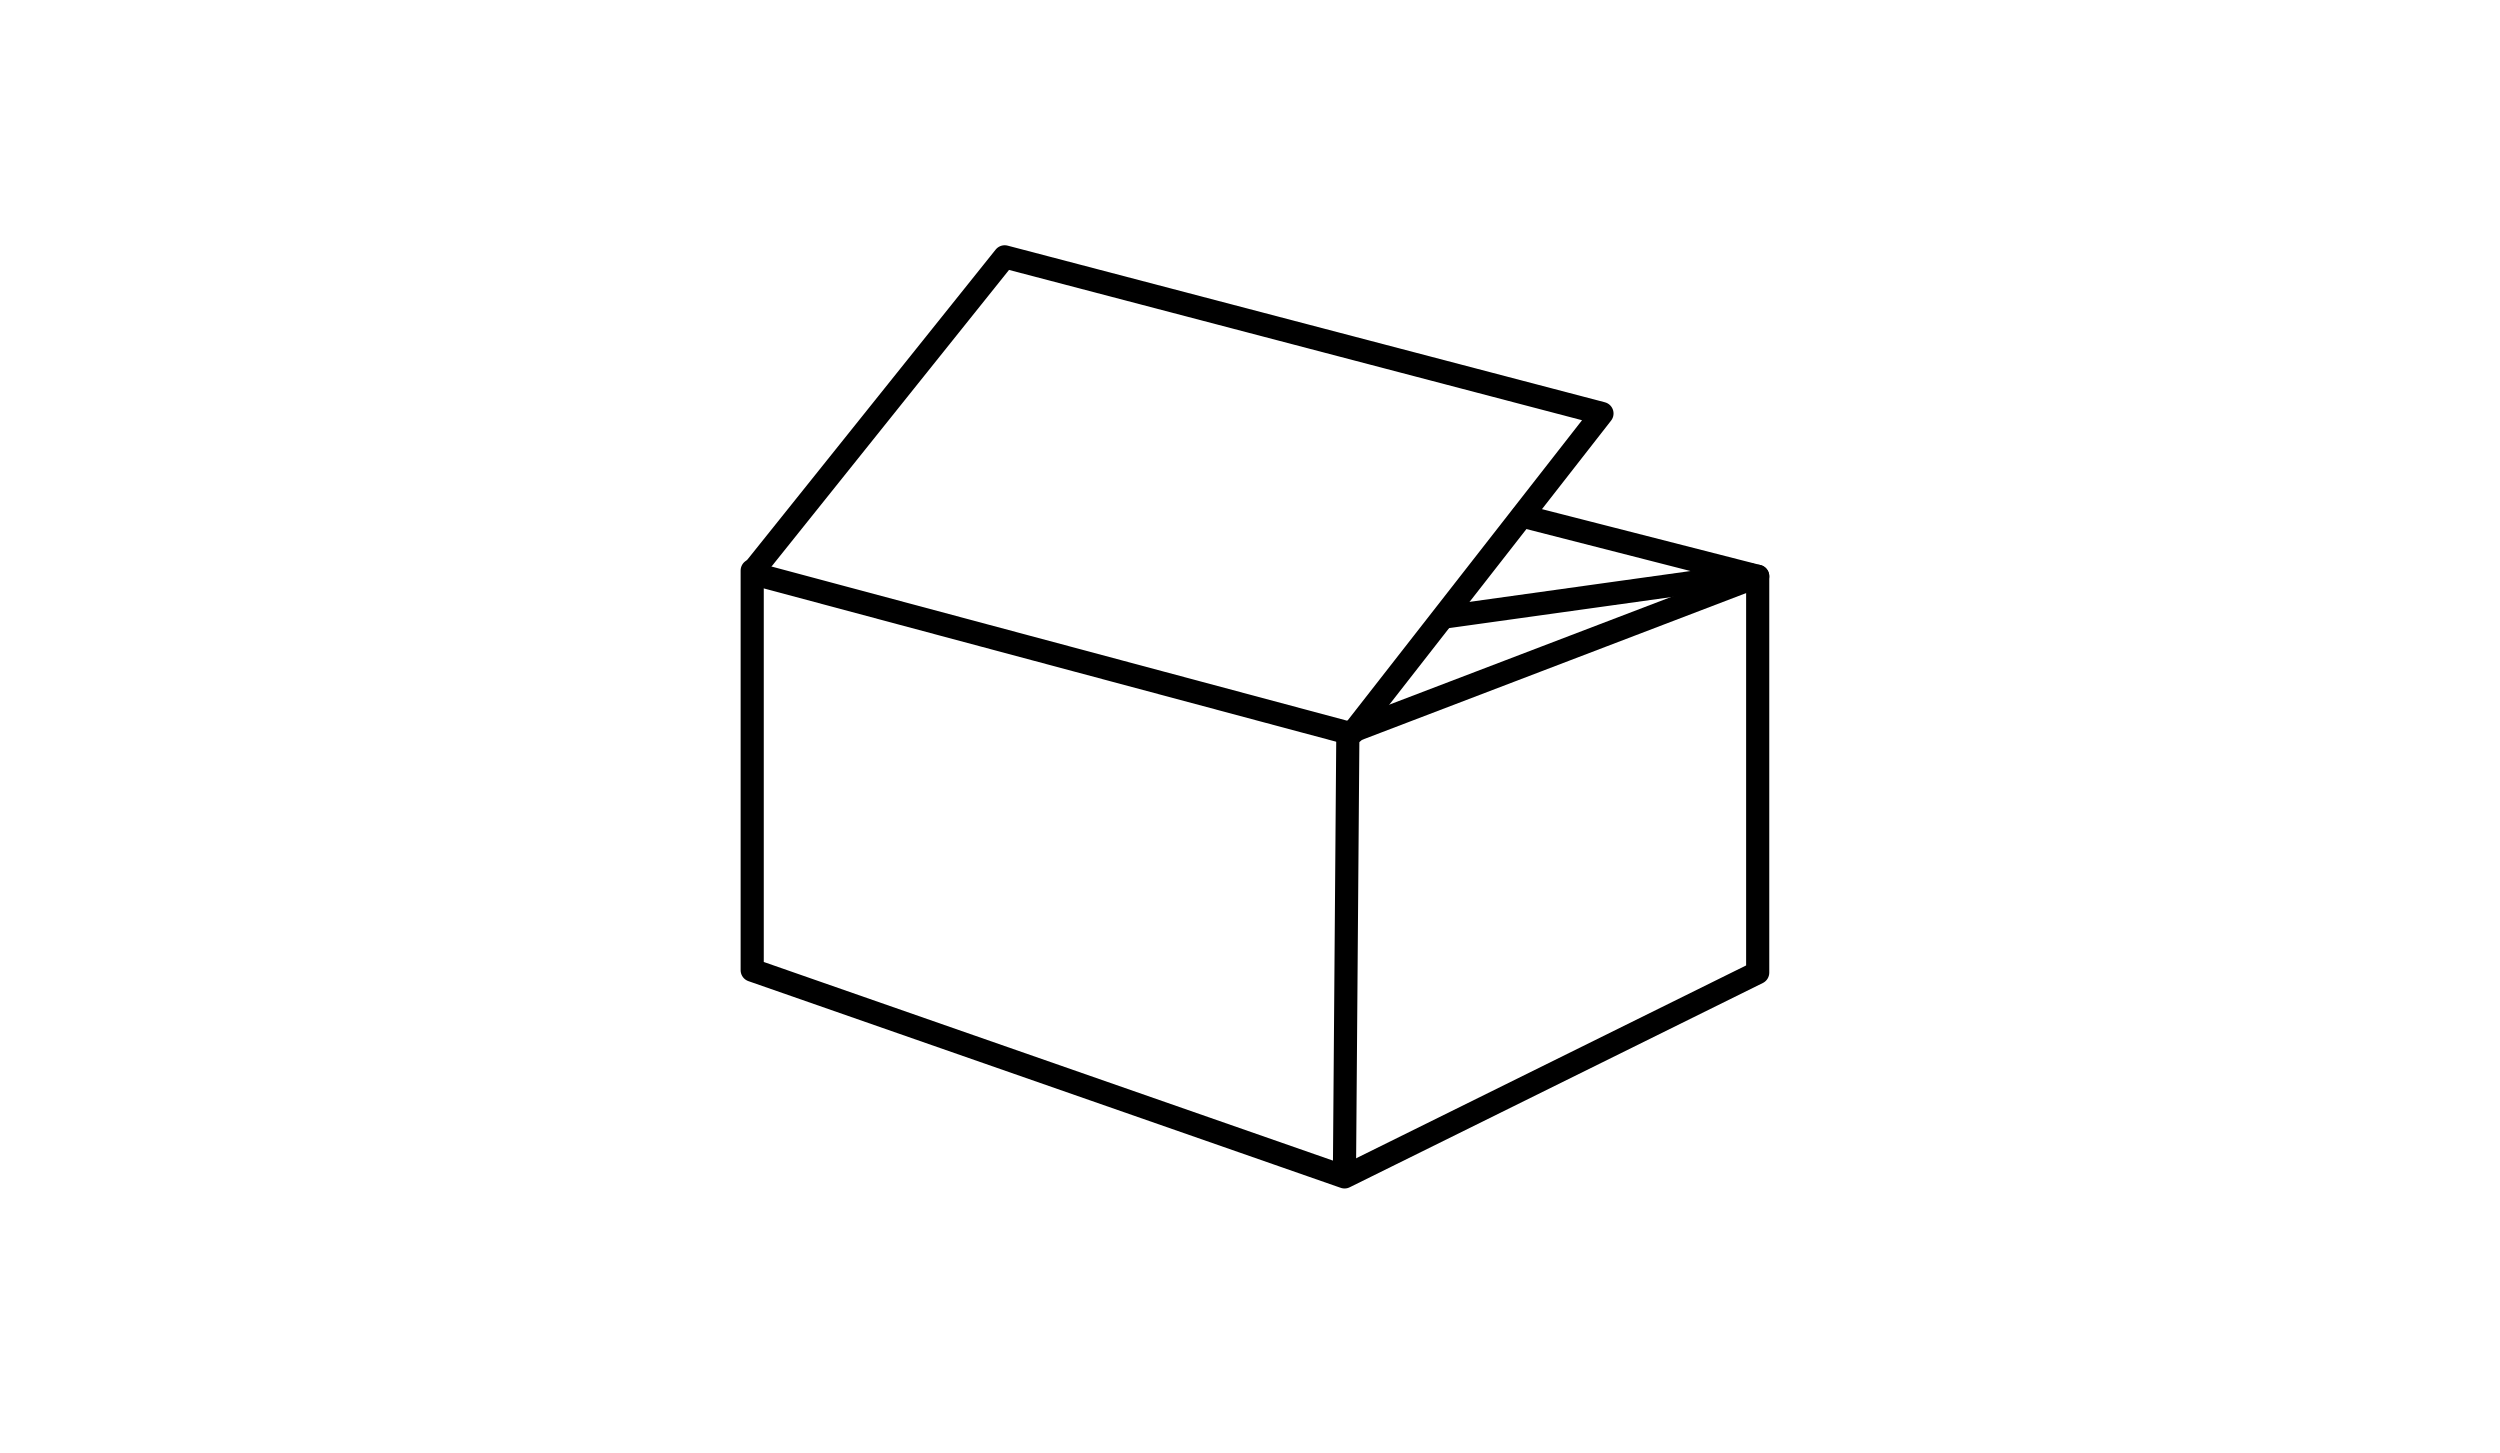 <svg id="Ebene_1" data-name="Ebene 1" xmlns="http://www.w3.org/2000/svg" viewBox="0 0 432 251">
  <g>
    <polyline points="129.98 98.59 129.98 167.65 232.34 203.37 303.73 168.07 303.73 99.58 263.08 89.18" style="fill: none;stroke: #000;stroke-linecap: round;stroke-linejoin: round;stroke-width: 4px"/>
    <polyline points="130.65 99.25 232.91 126.64 260.84 115.97 276.88 109.84 303.73 99.58" style="fill: none;stroke: #000;stroke-linecap: round;stroke-linejoin: round;stroke-width: 4px"/>
    <line x1="232.91" y1="126.64" x2="232.33" y2="201.37" style="fill: none;stroke: #000;stroke-linecap: round;stroke-linejoin: round;stroke-width: 4px"/>
  </g>
  <line x1="249.94" y1="106.58" x2="302.32" y2="99.27" style="fill: none;stroke: #000;stroke-linecap: round;stroke-linejoin: round;stroke-width: 4px"/>
  <polyline points="130.72 97.94 173.61 44.38 276.82 71.45 233.81 126.54" style="fill: none;stroke: #000;stroke-linecap: round;stroke-linejoin: round;stroke-width: 4px"/>
</svg>
